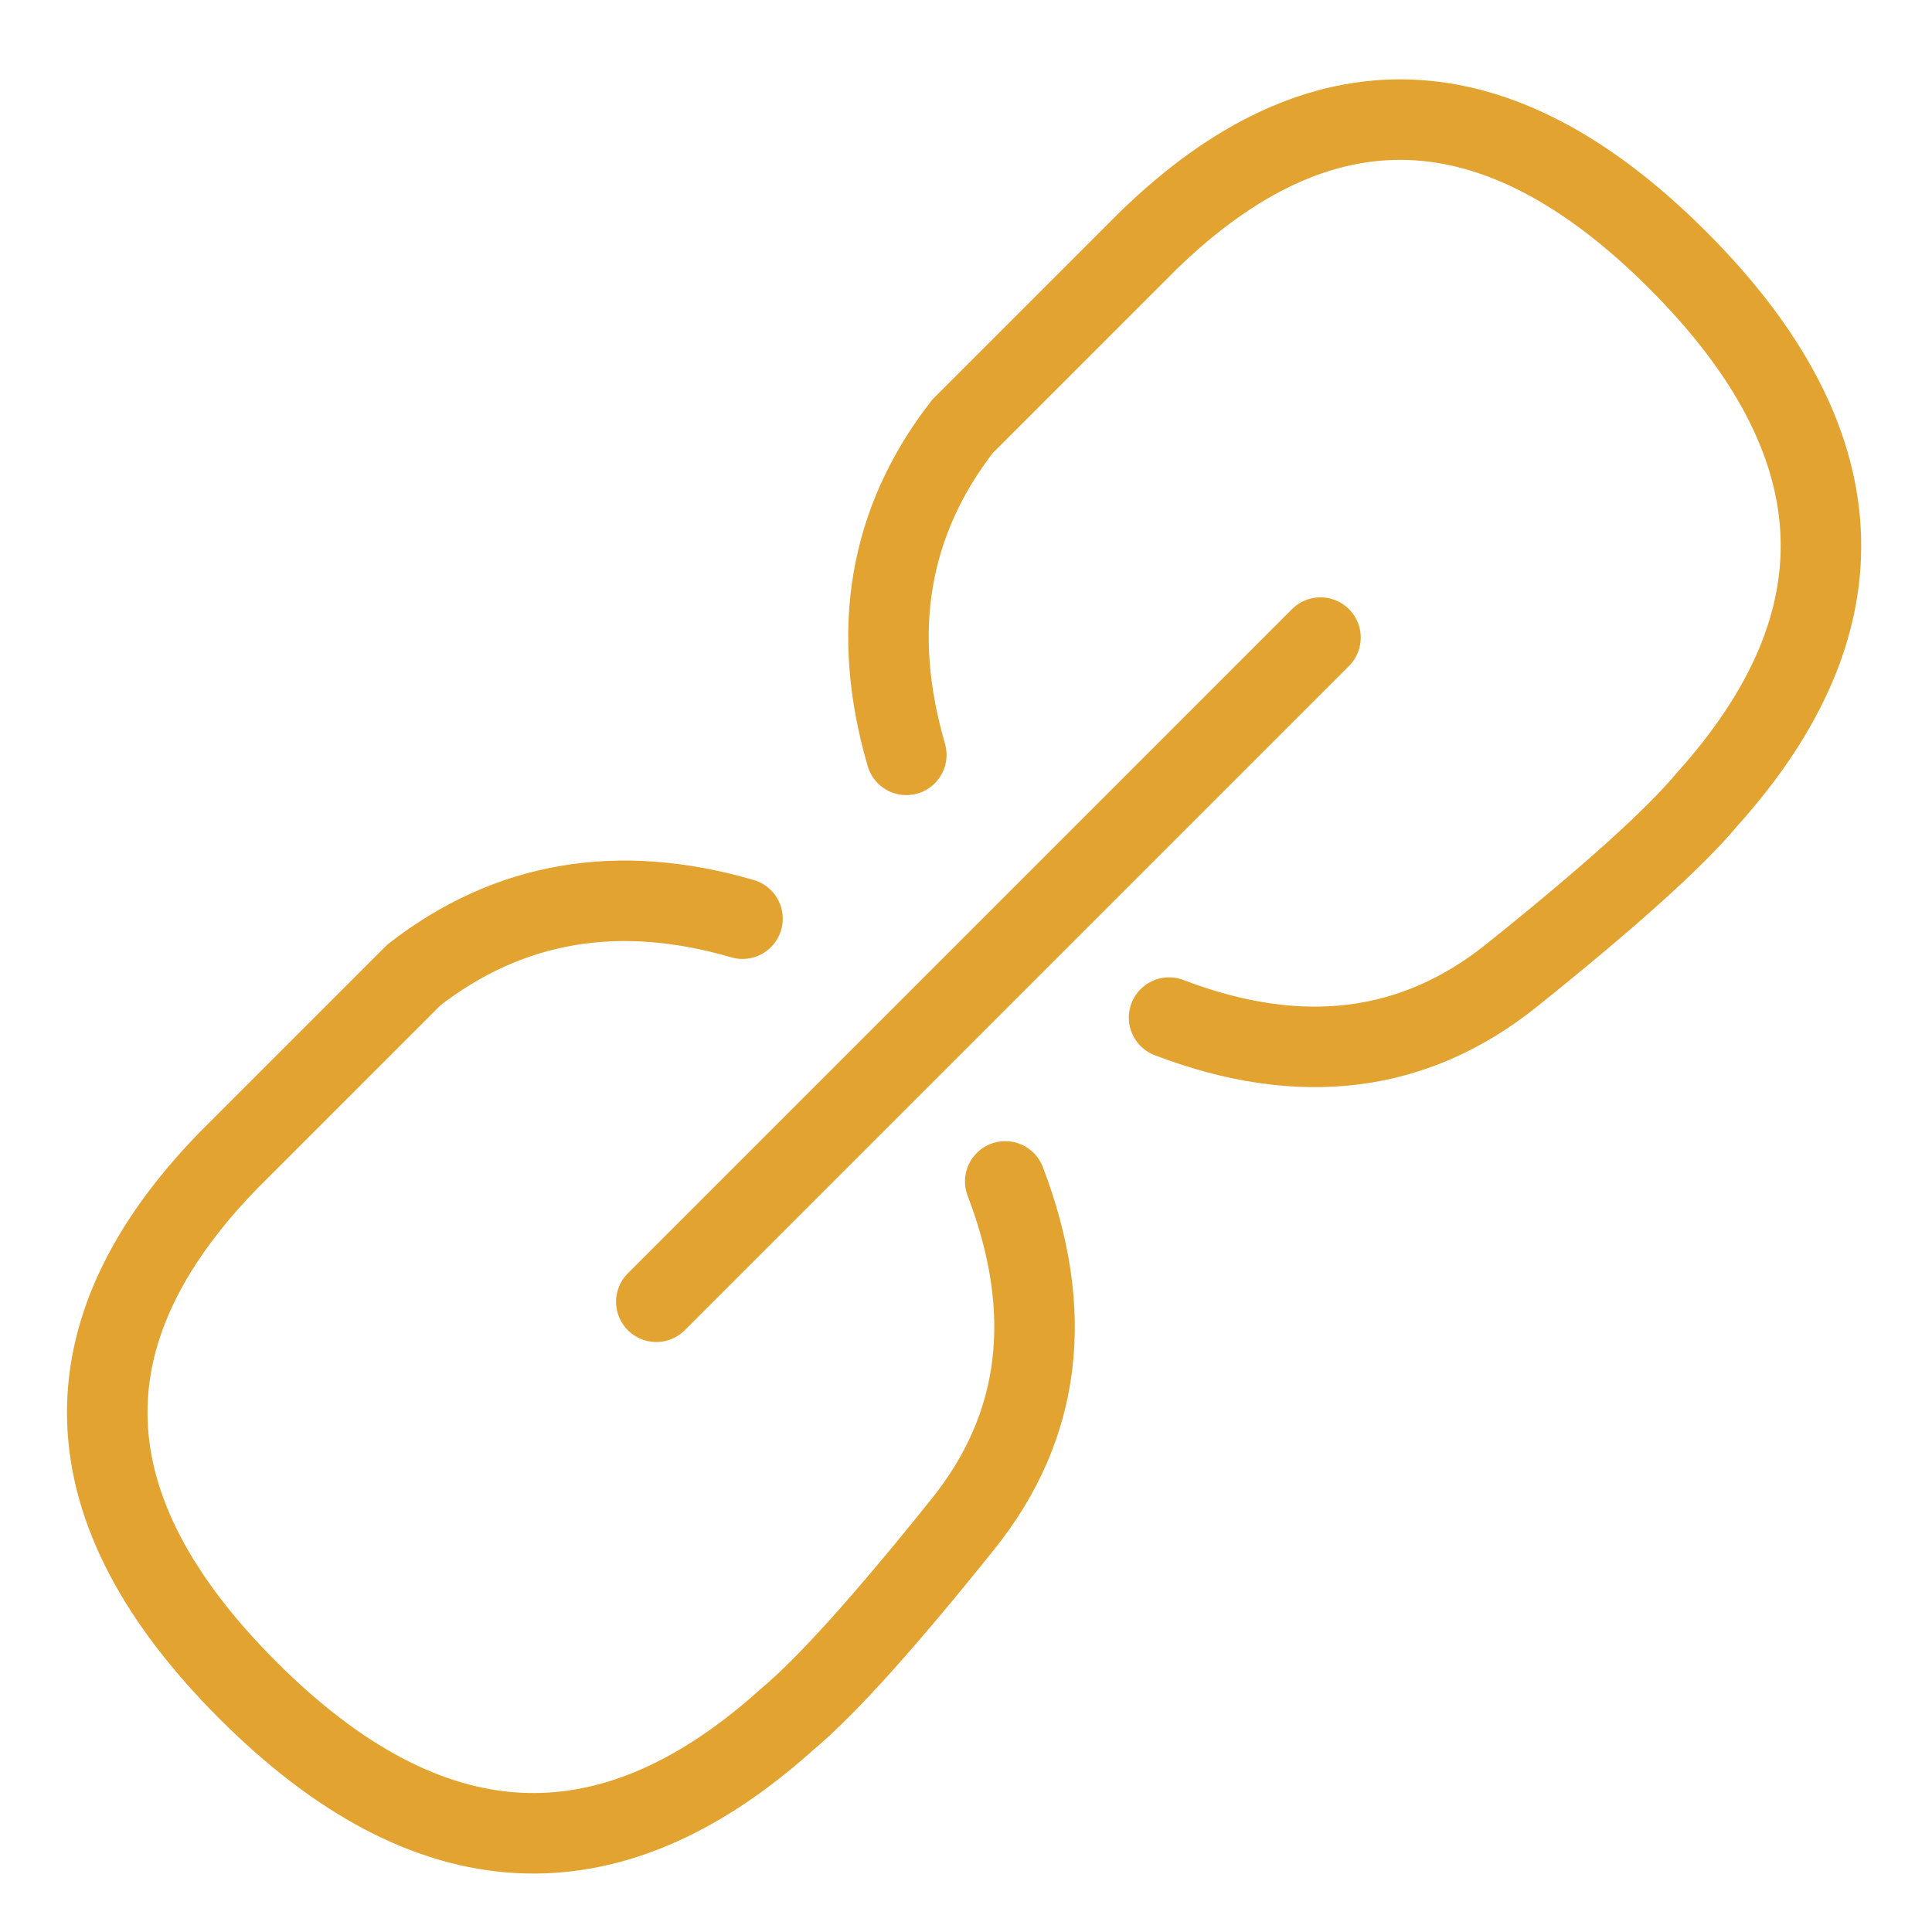 <?xml version="1.0" encoding="UTF-8"?>
<svg width="24px" height="24px" viewBox="0 0 24 24" version="1.1" xmlns="http://www.w3.org/2000/svg" xmlns:xlink="http://www.w3.org/1999/xlink">
    <!-- Generator: Sketch 50 (54983) - http://www.bohemiancoding.com/sketch -->
    <title>link</title>
    <desc>Created with Sketch.</desc>
    <defs></defs>
    <g id="Page-1" stroke="none" stroke-width="1" fill="none" fill-rule="evenodd" stroke-linecap="round">
        <g id="Verticals" transform="translate(-577, -2336)" stroke="#E2A330">
            <g id="retail" transform="translate(0, 1814)">
                <g id="1" transform="translate(148, 213)">
                    <g id="link" transform="translate(441.146, 320.854) rotate(-45) translate(-441.146, -320.854) translate(428.146, 315.354)">
                        <path d="M14.124,7.737 C14.834,9.326 15.96,10.205 17.502,10.375 C19.045,10.545 20.132,10.603 20.765,10.546 C23.752,10.39 25.246,8.725 25.246,5.551 C25.246,2.378 23.752,0.771 20.765,0.729 L17.502,0.729 C16.023,0.916 14.897,1.713 14.124,3.121" id="Path-2" transform="translate(19.685, 5.648) rotate(-360) translate(-19.685, -5.648) "></path>
                        <path d="M0.124,7.737 C0.834,9.326 1.96,10.205 3.502,10.375 C5.045,10.545 6.132,10.603 6.765,10.546 C9.752,10.39 11.246,8.725 11.246,5.551 C11.246,2.378 9.752,0.771 6.765,0.729 L3.502,0.729 C2.023,0.916 0.897,1.713 0.124,3.121" id="Path-2" transform="translate(5.685, 5.648) scale(-1, 1) rotate(-360) translate(-5.685, -5.648) "></path>
                        <path d="M7.124,5.729 L18.792,5.729" id="Path-3" transform="translate(12.958, 5.729) rotate(-360) translate(-12.958, -5.729) "></path>
                    </g>
                </g>
            </g>
        </g>
    </g>
</svg>